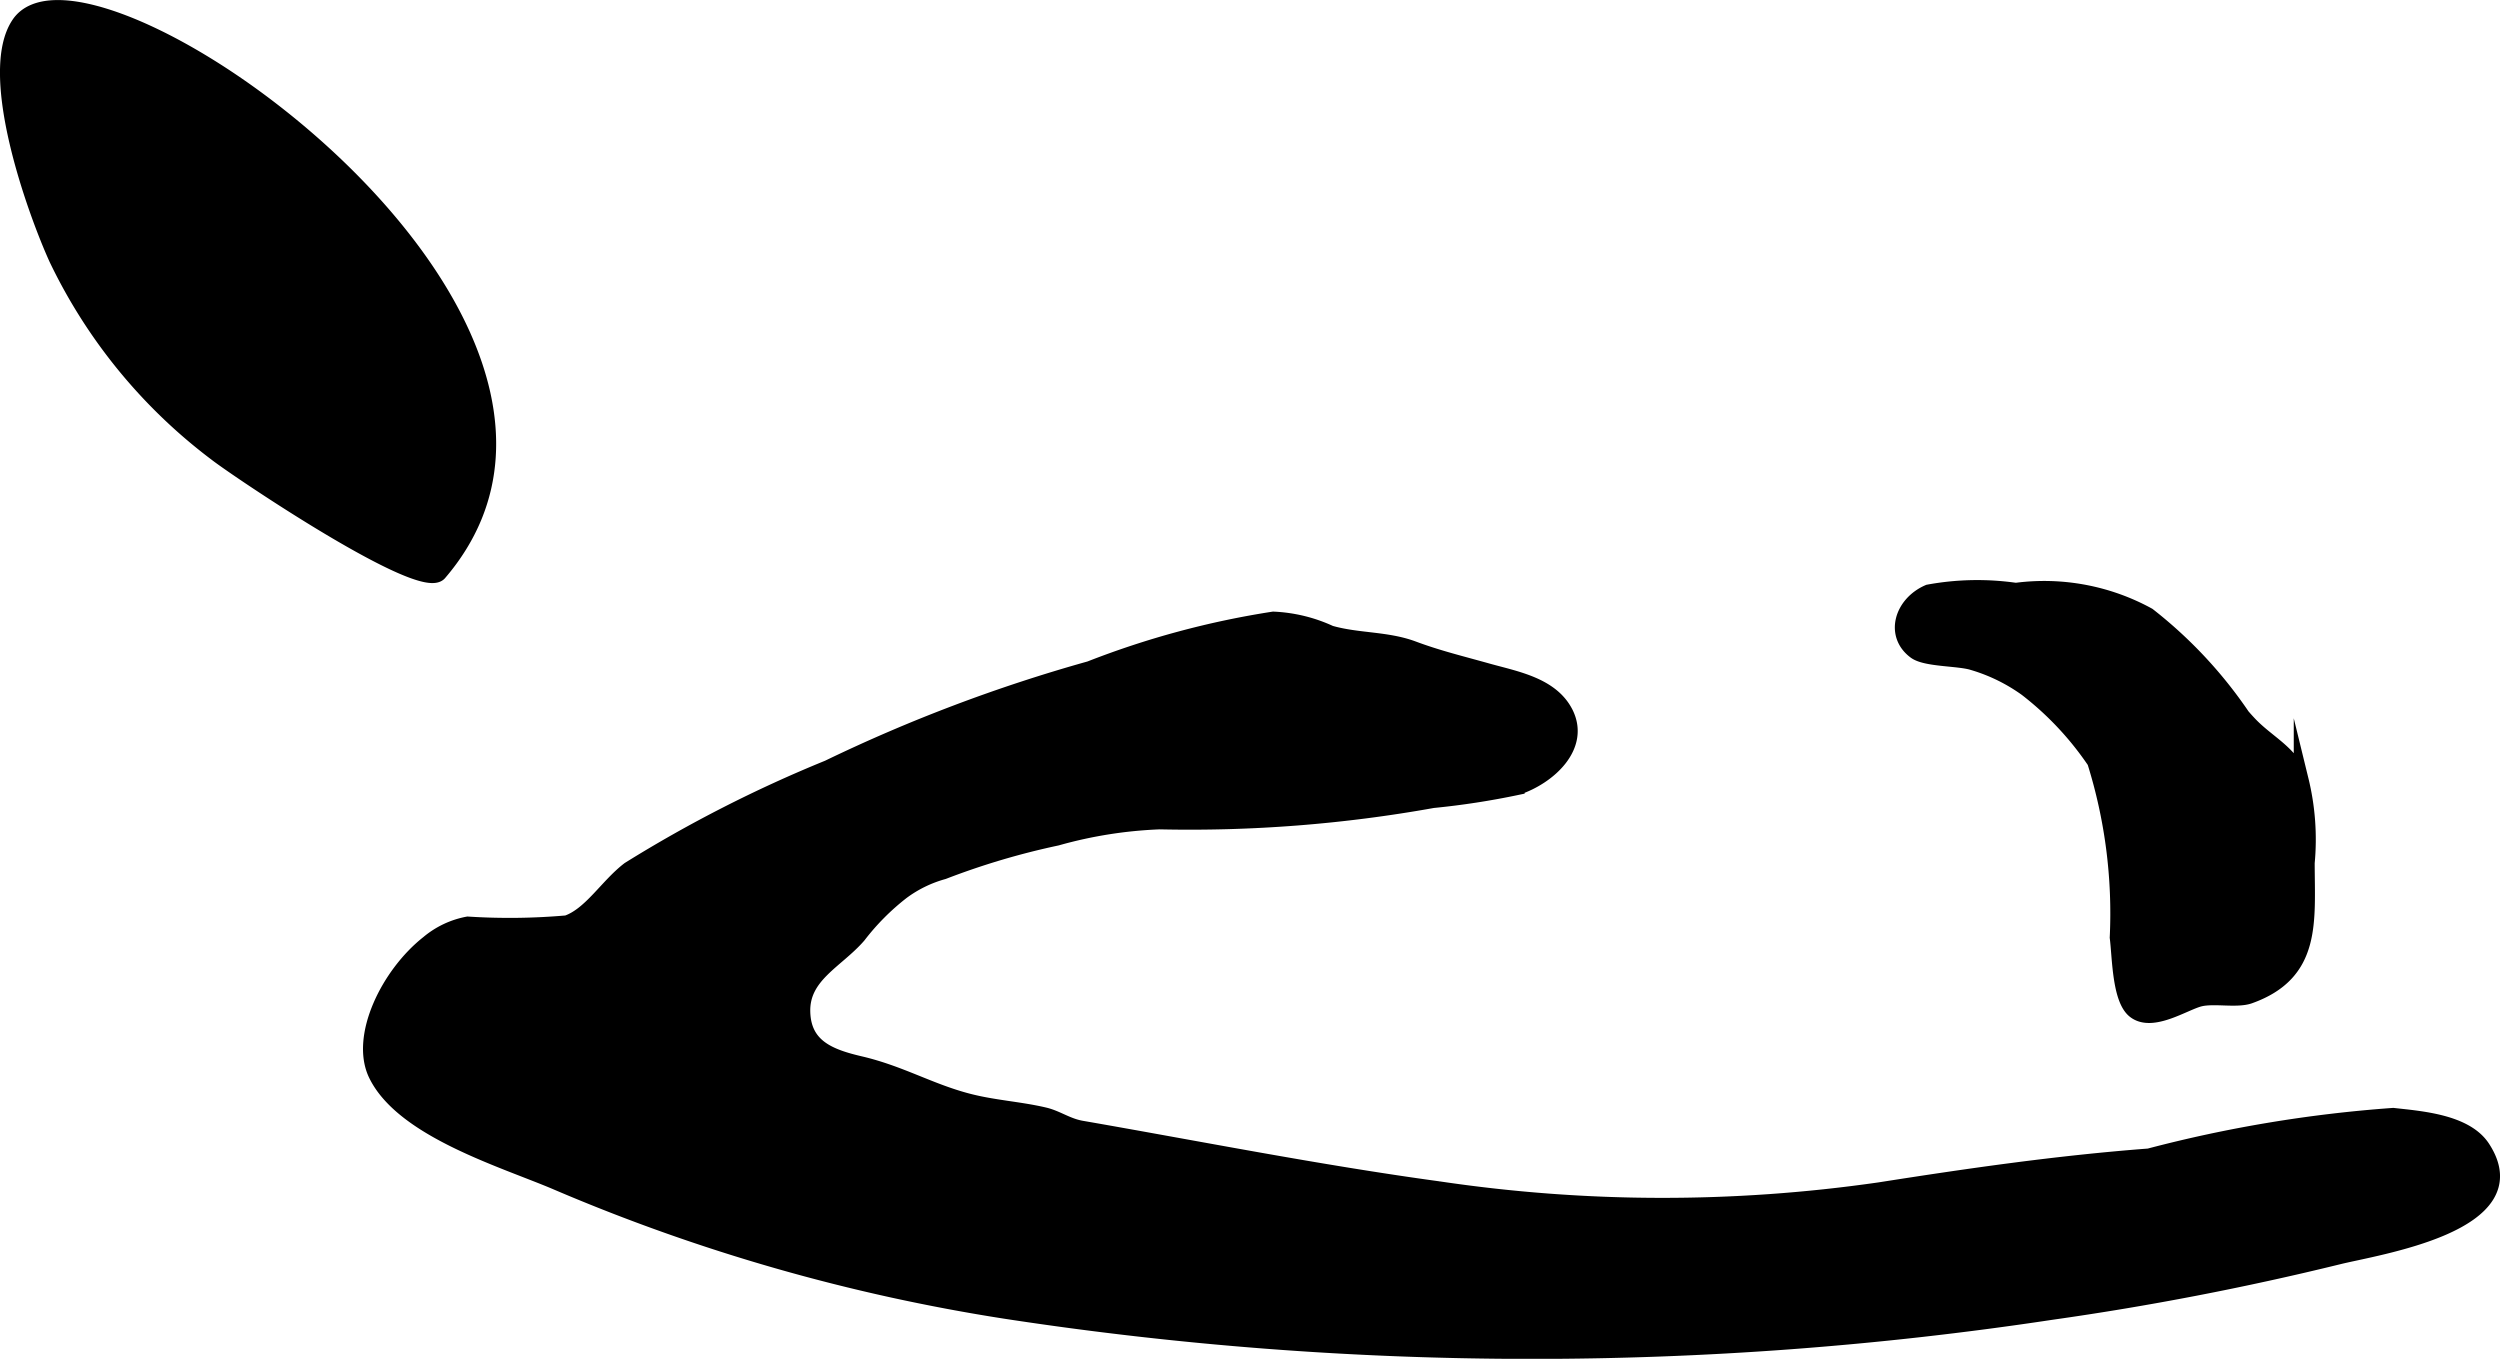 <?xml version="1.0" encoding="UTF-8"?>
<svg xmlns="http://www.w3.org/2000/svg"
     version="1.1"
     width="8.89mm"
     height="4.832mm"
     viewBox="0 0 25.201 13.697">
   <defs>
      <style type="text/css"><![CDATA[
      .a {
        stroke: #000;
        stroke-miterlimit: 10;
        stroke-width: 0.15px;
        fill-rule: evenodd;
      }
    ]]></style>
   </defs>
   <path class="a"
         d="M2.818,1.165c1.515,1.196,2.871,3.142,1.612,4.613-.182.213-2.042-1.04-2.252-1.204A5.354,5.354,0,0,1,.568,2.608C.35,2.128-.15.74.19.239.486-.196,1.696.278,2.818,1.165Z"/>
   <path class="a"
         d="M22.606,7.216q.029.034.06.067c.191.208.434.299.531.58a2.522,2.522,0,0,1,.061.835c.001.592.071,1.111-.581,1.344-.128.046-.358-.006-.501.029-.158.039-.48.26-.659.12-.152-.118-.15-.545-.175-.741a5.114,5.114,0,0,0-.228-1.772,3.165,3.165,0,0,0-.689-.734,1.785,1.785,0,0,0-.538-.263c-.142-.045-.471-.032-.581-.112-.231-.17-.135-.486.134-.602a2.719,2.719,0,0,1,.88-.017,2.183,2.183,0,0,1,1.336.25A4.481,4.481,0,0,1,22.606,7.216Z"/>
   <path class="a"
         d="M4.315,9.504a.874.874,0,0,1,.4-.19,6.595,6.595,0,0,0,1-.012c.239-.084.404-.372.625-.541a13.308,13.308,0,0,1,2.007-1.024,15.924,15.924,0,0,1,2.639-.998,8.725,8.725,0,0,1,1.85-.499,1.526,1.526,0,0,1,.574.14c.274.079.569.057.836.157.251.094.501.154.756.226.276.077.635.139.78.42.175.341-.173.652-.488.756a7.828,7.828,0,0,1-.85.131,13.857,13.857,0,0,1-2.755.215,4.429,4.429,0,0,0-1.035.164,7.529,7.529,0,0,0-1.145.34,1.259,1.259,0,0,0-.417.204,2.434,2.434,0,0,0-.437.44c-.223.257-.573.4-.562.769.01.349.272.448.581.52.404.095.699.275,1.083.375.259.068.521.081.774.141.128.031.228.109.373.134,1.158.201,2.385.445,3.6.611a15.336,15.336,0,0,0,4.442.01c.905-.142,1.788-.27,2.717-.341a13.401,13.401,0,0,1,2.461-.409c.275.031.731.063.903.326.506.775-1.068,1.005-1.459,1.103a29.401,29.401,0,0,1-2.893.558,35.033,35.033,0,0,1-10.532-.01,18.893,18.893,0,0,1-4.527-1.297c-.526-.226-1.558-.528-1.829-1.095C3.607,10.447,3.914,9.82,4.315,9.504Z"/>
</svg>
